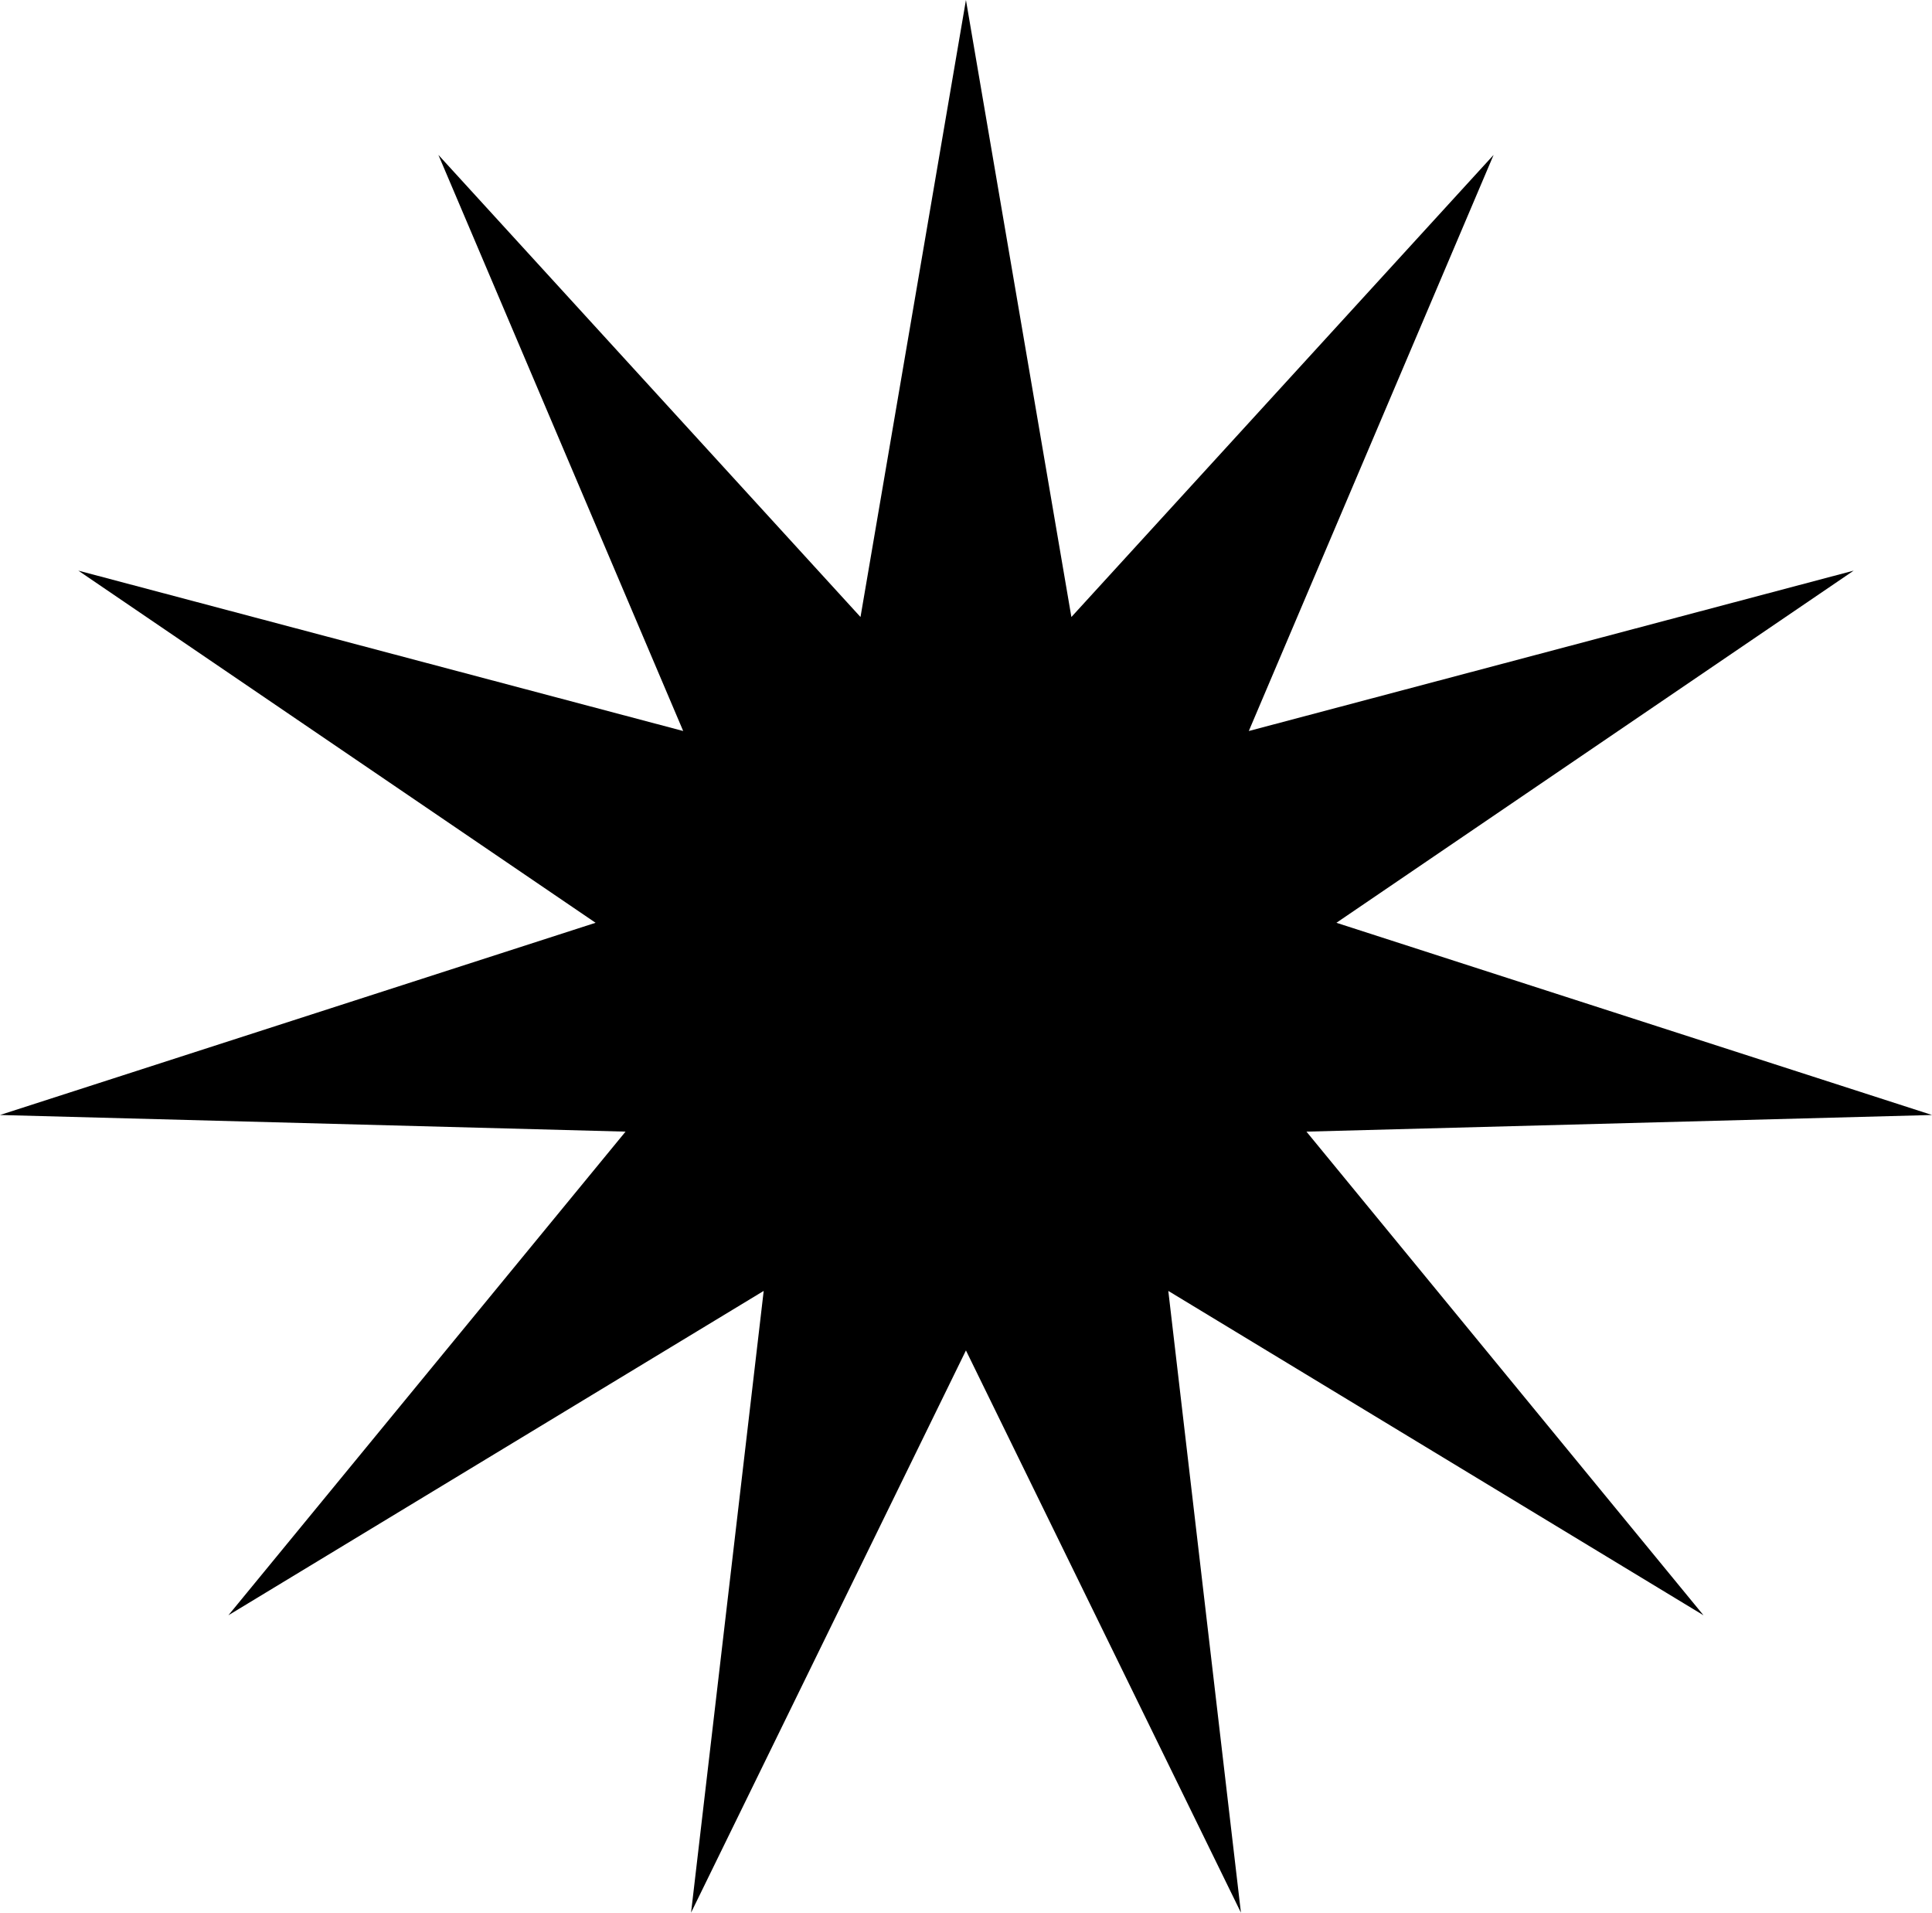 <svg xmlns="http://www.w3.org/2000/svg" viewBox="0 0 176.63 174.83"><title>Ресурс 19</title><g id="Слой_2" data-name="Слой 2"><g id="стикеры_2" data-name="стикеры 2"><polygon points="88.31 123.44 63.18 174.83 69.82 118 20.88 147.65 57.19 103.44 0 101.92 54.45 84.35 7.16 52.16 62.46 66.82 40.08 14.16 78.67 56.4 88.31 0 97.95 56.4 136.55 14.16 114.17 66.82 169.47 52.16 122.18 84.35 176.63 101.92 119.44 103.44 155.74 147.65 106.81 118 113.45 174.83 88.31 123.44"/></g></g></svg>